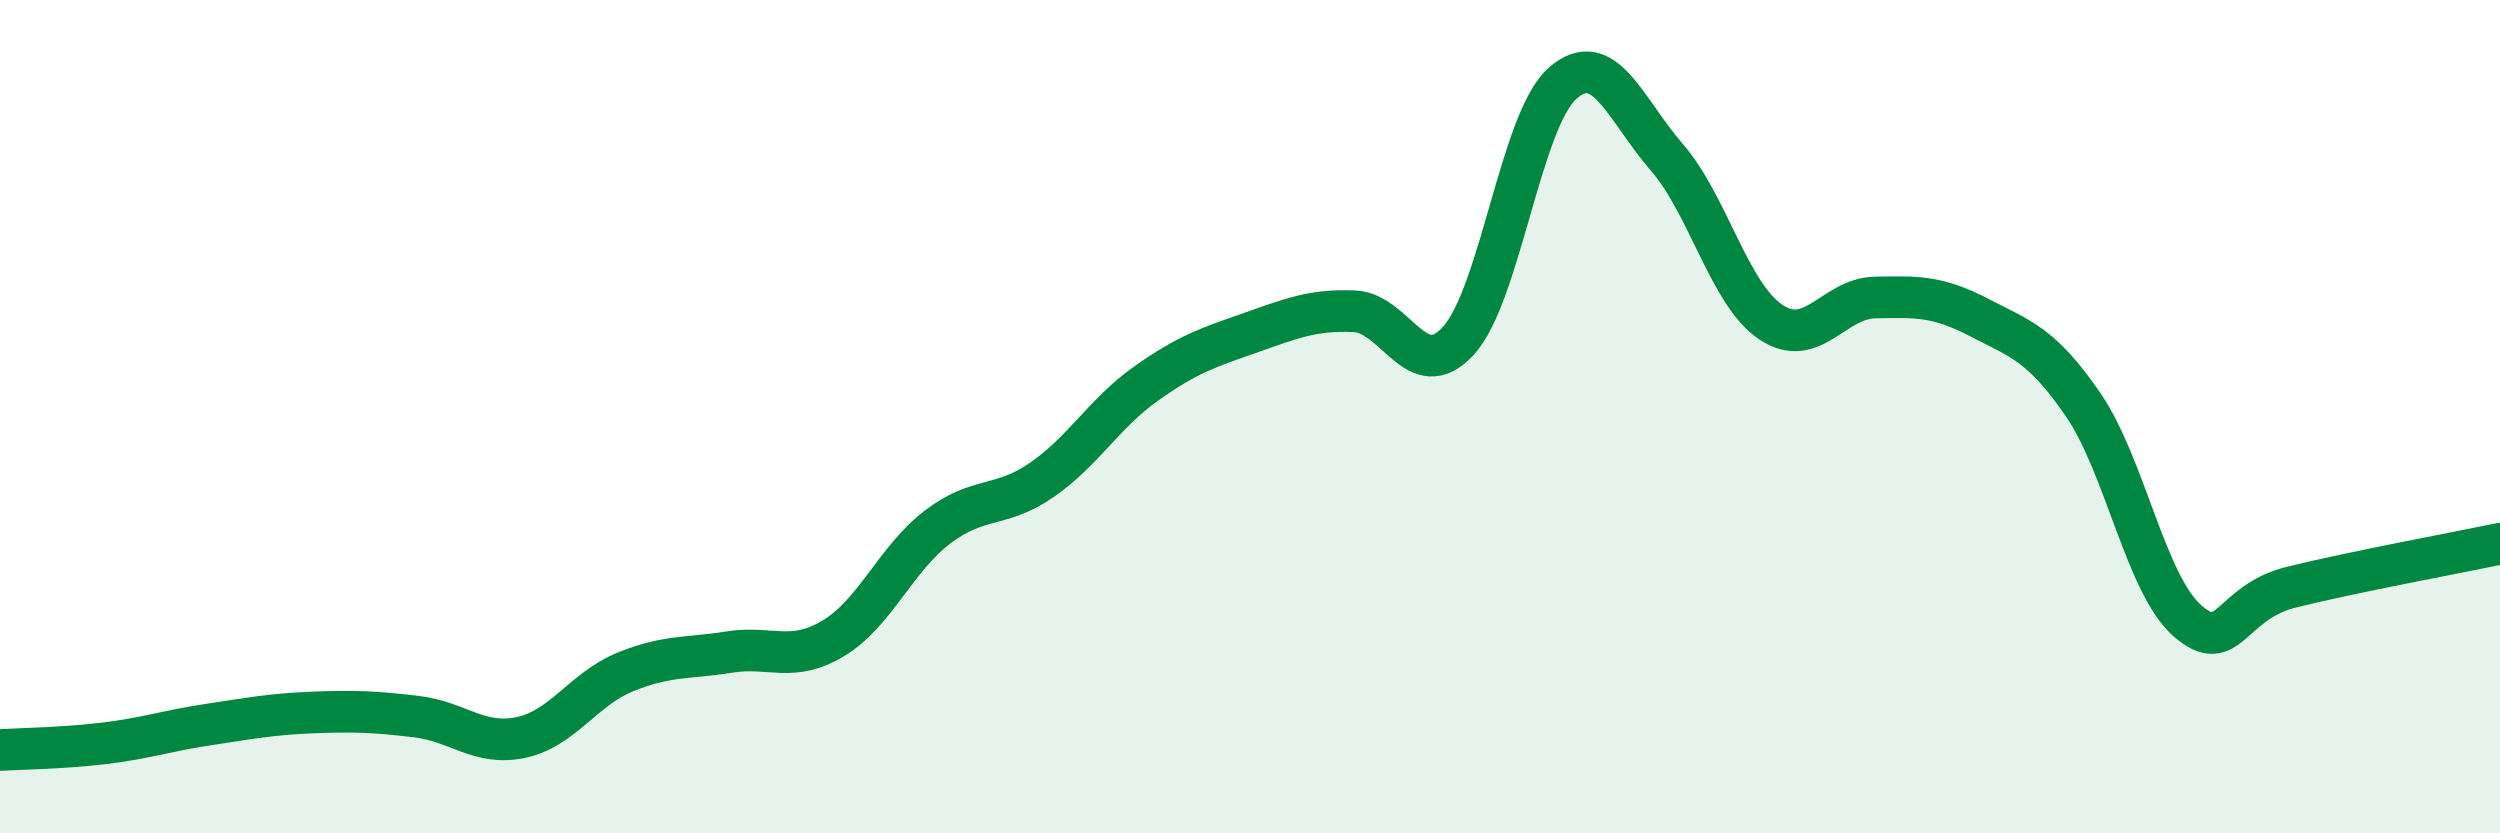 
    <svg width="60" height="20" viewBox="0 0 60 20" xmlns="http://www.w3.org/2000/svg">
      <path
        d="M 0,18 C 0.5,17.97 1.5,17.96 2.5,17.84 C 3.5,17.72 4,17.54 5,17.39 C 6,17.24 6.5,17.14 7.5,17.1 C 8.5,17.06 9,17.08 10,17.2 C 11,17.32 11.5,17.91 12.5,17.7 C 13.5,17.49 14,16.54 15,16.13 C 16,15.72 16.5,15.81 17.5,15.65 C 18.5,15.49 19,15.92 20,15.32 C 21,14.72 21.5,13.41 22.5,12.65 C 23.5,11.89 24,12.21 25,11.52 C 26,10.83 26.5,9.92 27.5,9.21 C 28.5,8.5 29,8.34 30,7.99 C 31,7.64 31.5,7.43 32.5,7.47 C 33.5,7.51 34,9.27 35,8.18 C 36,7.09 36.5,2.88 37.5,2 C 38.5,1.12 39,2.62 40,3.77 C 41,4.92 41.5,7.06 42.5,7.73 C 43.5,8.4 44,7.16 45,7.14 C 46,7.12 46.5,7.1 47.5,7.62 C 48.5,8.14 49,8.26 50,9.72 C 51,11.18 51.5,14.03 52.5,14.9 C 53.5,15.77 53.5,14.46 55,14.09 C 56.5,13.72 59,13.26 60,13.05L60 20L0 20Z"
        fill="#008740"
        opacity="0.1"
        stroke-linecap="round"
        stroke-linejoin="round"
      />
      <path
        d="M 0,18 C 0.5,17.97 1.5,17.96 2.5,17.84 C 3.5,17.72 4,17.54 5,17.39 C 6,17.24 6.5,17.14 7.5,17.1 C 8.5,17.06 9,17.08 10,17.2 C 11,17.32 11.5,17.91 12.5,17.7 C 13.5,17.49 14,16.54 15,16.13 C 16,15.72 16.5,15.81 17.5,15.65 C 18.5,15.49 19,15.92 20,15.32 C 21,14.72 21.5,13.41 22.5,12.65 C 23.5,11.89 24,12.21 25,11.52 C 26,10.83 26.5,9.92 27.5,9.21 C 28.5,8.5 29,8.34 30,7.99 C 31,7.64 31.5,7.43 32.5,7.47 C 33.5,7.51 34,9.27 35,8.18 C 36,7.09 36.5,2.88 37.5,2 C 38.5,1.12 39,2.62 40,3.77 C 41,4.92 41.5,7.06 42.5,7.73 C 43.5,8.4 44,7.16 45,7.14 C 46,7.12 46.5,7.1 47.5,7.62 C 48.5,8.14 49,8.26 50,9.72 C 51,11.18 51.5,14.03 52.5,14.9 C 53.5,15.77 53.5,14.46 55,14.09 C 56.5,13.72 59,13.26 60,13.05"
        stroke="#008740"
        stroke-width="1"
        fill="none"
        stroke-linecap="round"
        stroke-linejoin="round"
      />
    </svg>
  